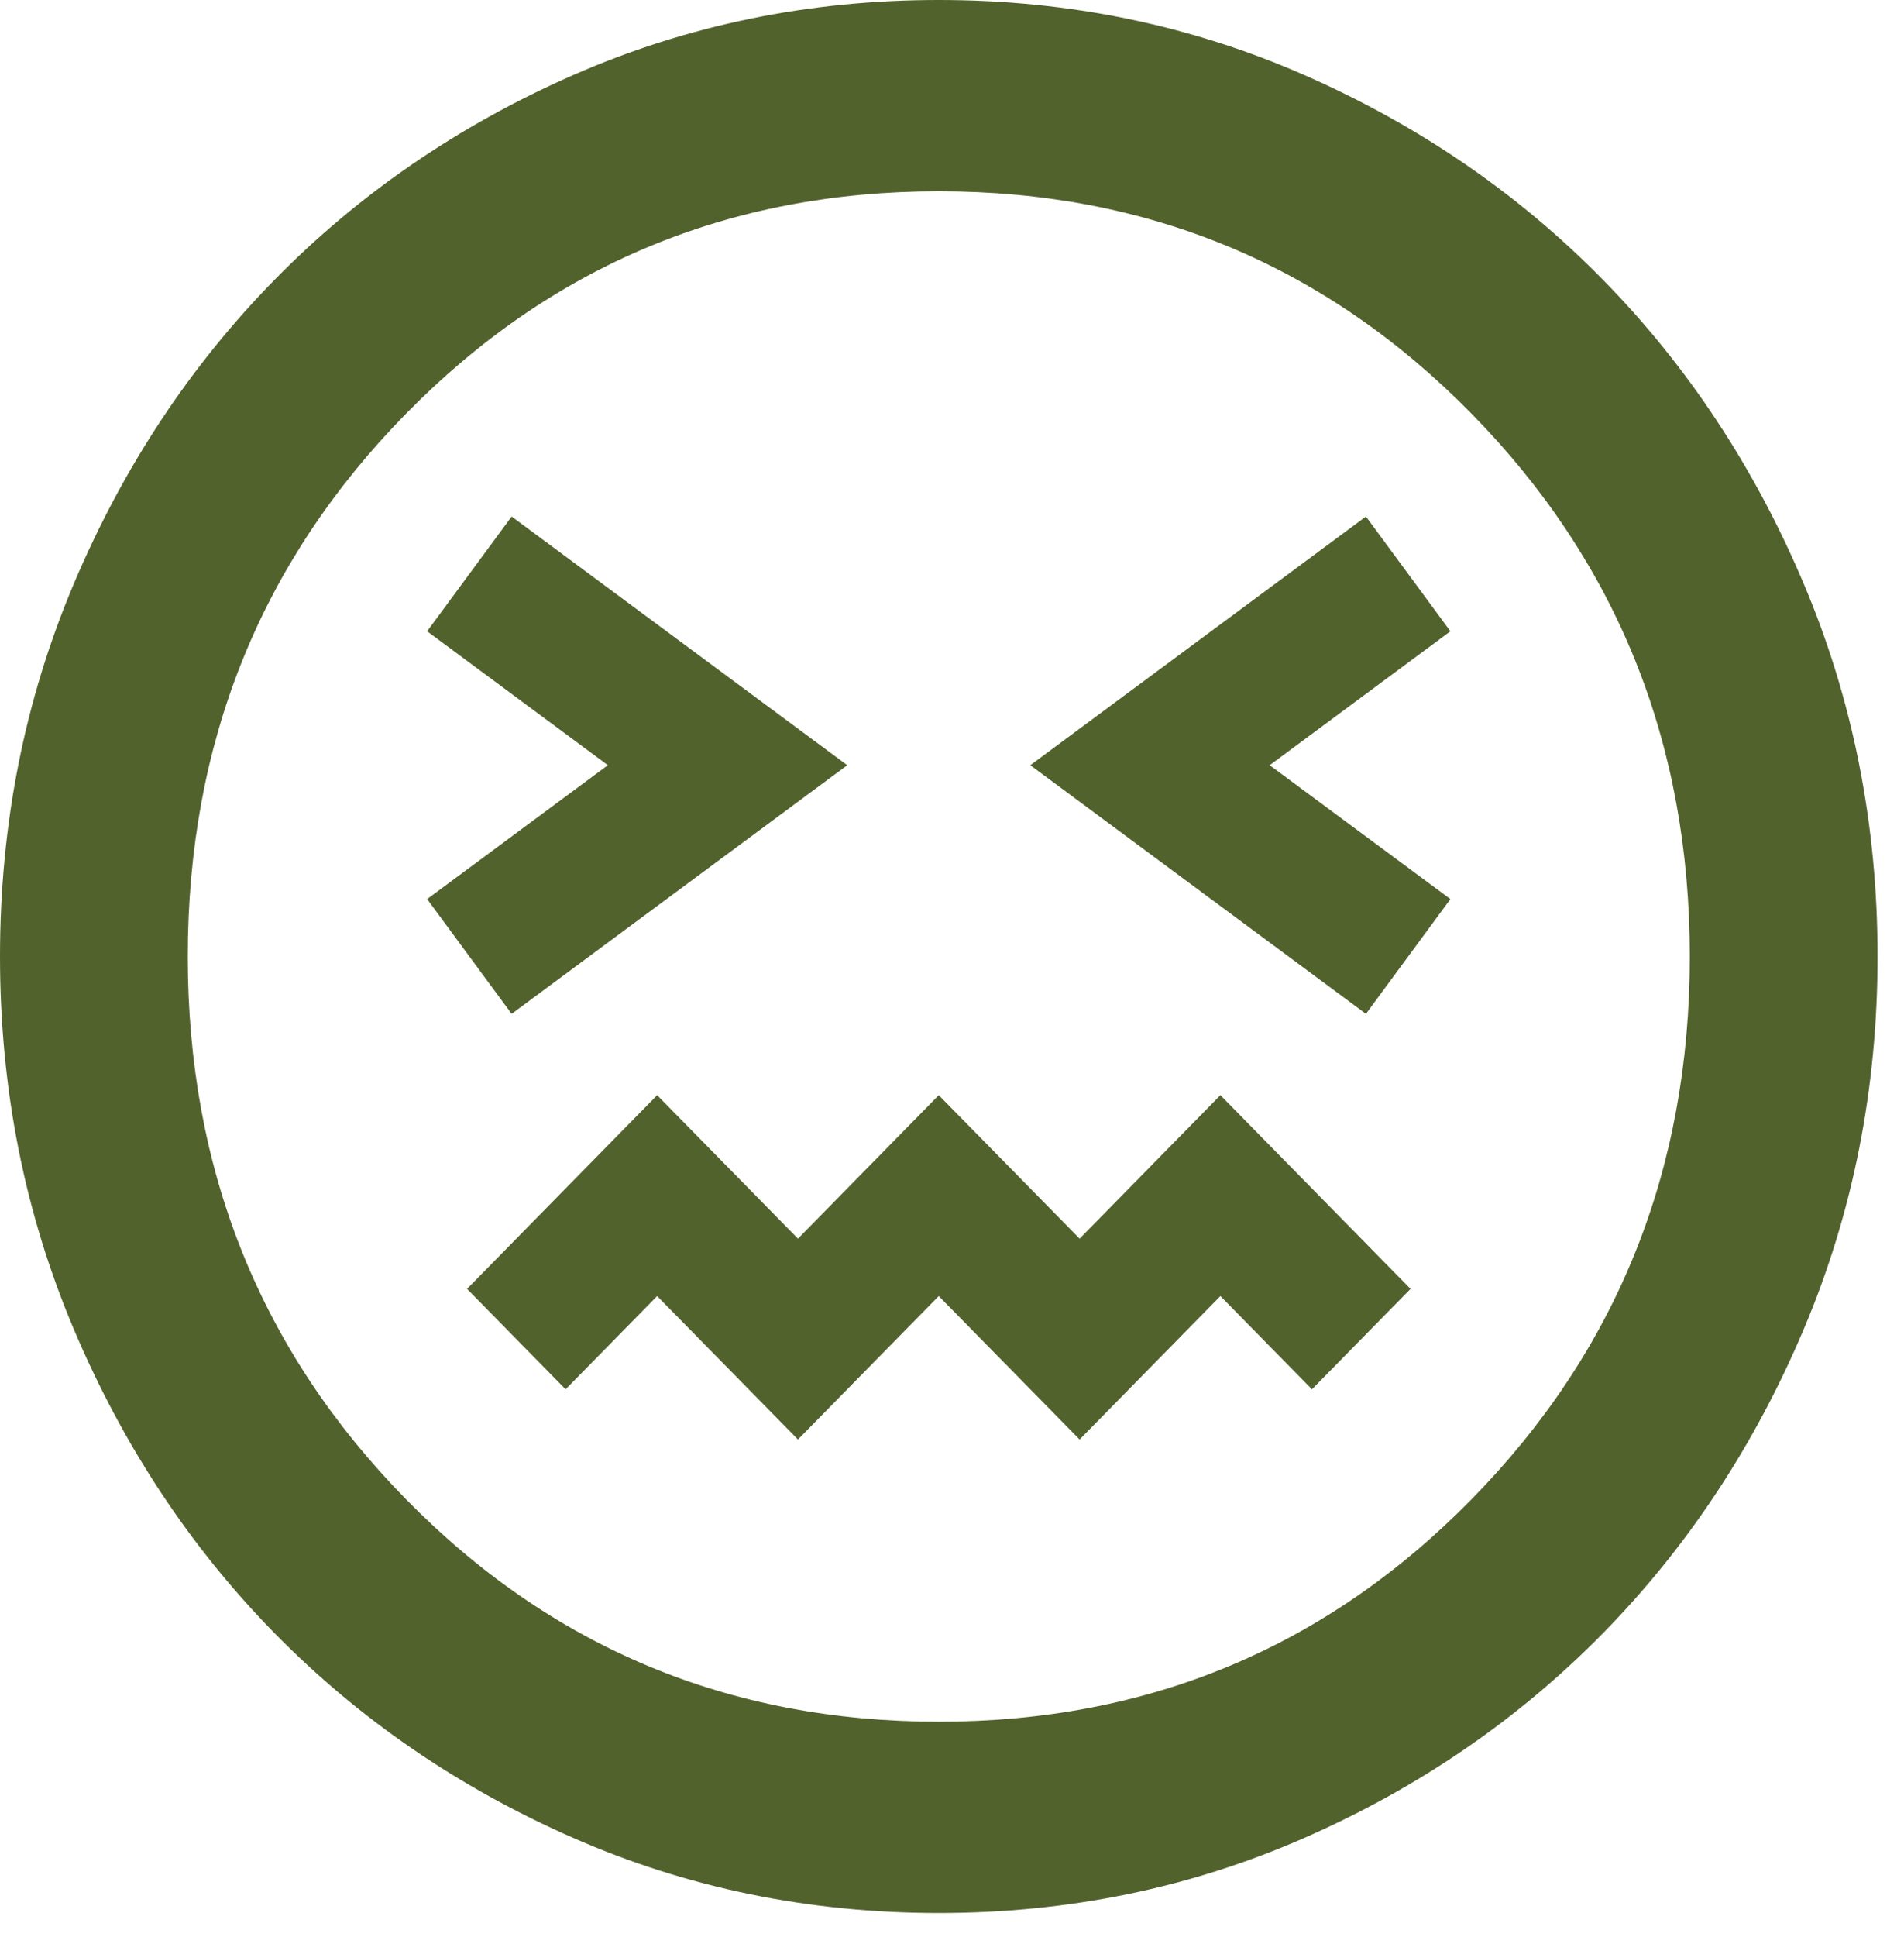<svg width="60" height="61" viewBox="0 0 60 61" fill="none" xmlns="http://www.w3.org/2000/svg">
<path d="M16.123 31.933L26.699 24.101L16.123 16.268L13.46 19.883L19.155 24.101L13.46 28.318L16.123 31.933ZM43.044 31.933L45.706 28.318L40.011 24.101L45.706 19.883L43.044 16.268L32.468 24.101L43.044 31.933ZM25.146 45.339L29.583 40.821L34.021 45.339L38.458 40.821L41.343 43.758L44.449 40.595L38.458 34.494L34.021 39.013L29.583 34.494L25.146 39.013L20.708 34.494L14.718 40.595L17.824 43.758L20.708 40.821L25.146 45.339ZM29.583 60.252C25.491 60.252 21.645 59.461 18.046 57.879C14.447 56.298 11.316 54.151 8.653 51.44C5.991 48.728 3.883 45.54 2.33 41.875C0.777 38.21 0 34.293 0 30.126C0 25.958 0.777 22.042 2.33 18.377C3.883 14.711 5.991 11.523 8.653 8.812C11.316 6.1 14.447 3.954 18.046 2.372C21.645 0.791 25.491 0 29.583 0C33.676 0 37.522 0.791 41.121 2.372C44.72 3.954 47.851 6.1 50.514 8.812C53.176 11.523 55.284 14.711 56.837 18.377C58.39 22.042 59.167 25.958 59.167 30.126C59.167 34.293 58.39 38.21 56.837 41.875C55.284 45.54 53.176 48.728 50.514 51.44C47.851 54.151 44.72 56.298 41.121 57.879C37.522 59.461 33.676 60.252 29.583 60.252ZM29.583 54.227C36.19 54.227 41.786 51.892 46.372 47.222C50.957 42.553 53.25 36.854 53.25 30.126C53.25 23.398 50.957 17.699 46.372 13.029C41.786 8.36 36.19 6.025 29.583 6.025C22.976 6.025 17.38 8.36 12.795 13.029C8.209 17.699 5.917 23.398 5.917 30.126C5.917 36.854 8.209 42.553 12.795 47.222C17.38 51.892 22.976 54.227 29.583 54.227Z" fill="#52622D"/>
</svg>
